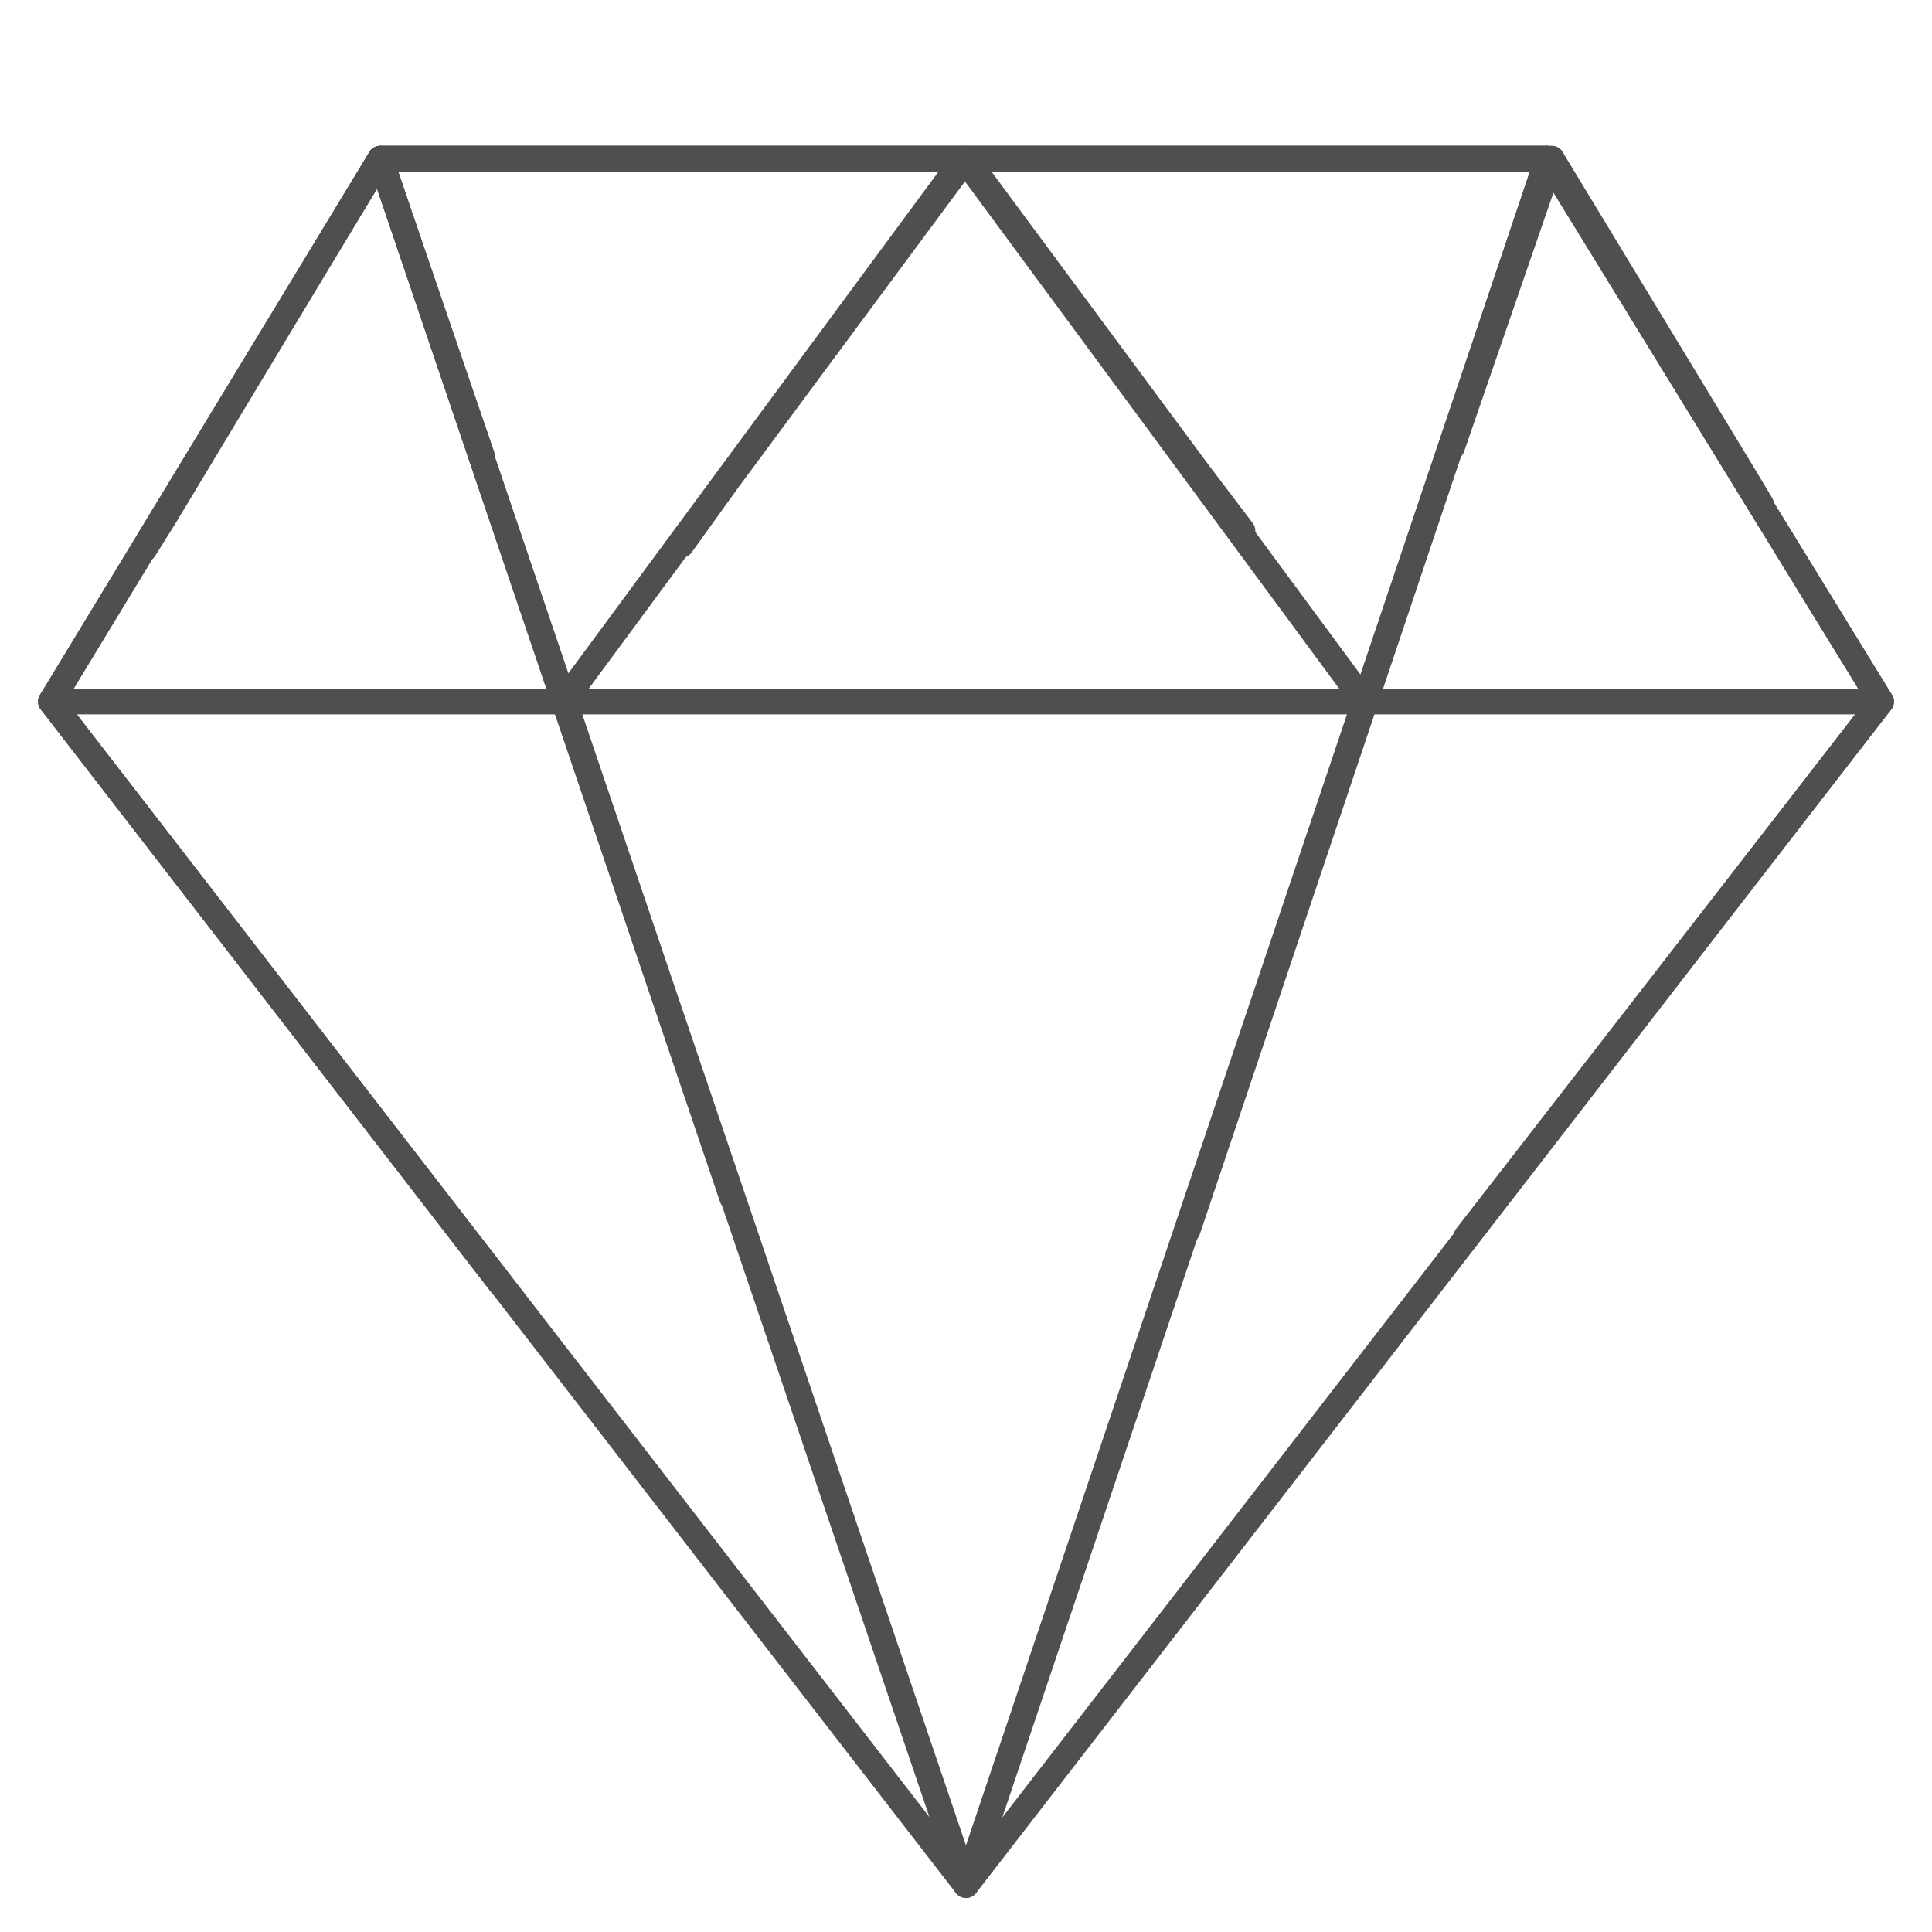 <?xml version="1.0" encoding="utf-8"?>
<!-- Generator: Adobe Illustrator 21.0.0, SVG Export Plug-In . SVG Version: 6.00 Build 0)  -->
<svg version="1.1" id="Warstwa_1" xmlns="http://www.w3.org/2000/svg" xmlns:xlink="http://www.w3.org/1999/xlink" x="0px" y="0px"
	 viewBox="0 0 95 95" style="enable-background:new 0 0 95 95;" xml:space="preserve">
<style type="text/css">
	.st0{display:none;}
	.st1{display:inline;fill:none;stroke:#4F4F4F;stroke-width:1.254;stroke-linecap:round;stroke-linejoin:round;}
	.st2{fill:none;stroke:#4F4F4F;stroke-width:1.254;stroke-linecap:round;stroke-linejoin:round;}
</style>
<g id="Warstwa_1_1_" class="st0">
	<path class="st1" d="M19.4,30.8c0.2-0.4,0.8-2.1,2.5-3c2.6-1.4,5.2,0,5.4,0.2c5.1,2.5,10.1,5.1,15.2,7.6c1.1,0.6,1.9,1.7,1.9,3V45
		c0,0.8-0.3,1.6-0.8,2.3L41,50.2c-0.4,0.5-0.4,1.2,0.1,1.6l2.2,1.9c0.7,0.6,1.1,1.5,1.1,2.5V65c0,3.9-4,6.6-7.6,5.1L21.7,64
		c-0.4-0.1-1.5-0.6-2.1-1.9c-1-1.9-0.2-3.6-0.2-3.9"/>
	<line class="st1" x1="30.3" y1="46.9" x2="40.7" y2="50.9"/>
	<path class="st1" d="M52.7,71.9V37.4c0-1.2,0.7-2.3,1.9-2.7l14.2-5.3c4.5-1.7,9.2,1.6,9.2,6.3V58c0,2.4-1.4,4.7-3.6,5.8L55,73.3
		C53.9,73.7,52.7,73,52.7,71.9z"/>
</g>
<g id="XMLID_552_">
	<polygon id="XMLID_569_" class="st2" points="2.5,34.5 18.7,7.8 76.1,7.8 92.5,34.5 47.5,92.7 	"/>
	<polyline id="XMLID_568_" class="st2" points="18.7,7.8 47.5,92.7 76.1,7.8 	"/>
	<polyline id="XMLID_567_" class="st2" points="24.6,63.1 2.5,34.5 18.7,7.8 76.1,7.8 92.5,34.5 72.1,60.8 	"/>
	<line id="XMLID_566_" class="st2" x1="58.4" y1="60.5" x2="76.1" y2="7.8"/>
	<line id="XMLID_565_" class="st2" x1="18.7" y1="7.8" x2="36" y2="58.9"/>
	<line id="XMLID_559_" class="st2" x1="92.5" y1="34.5" x2="2.5" y2="34.5"/>
	<polyline id="XMLID_558_" class="st2" points="67.1,34.5 47.4,7.8 27.7,34.5 	"/>
	<g id="XMLID_553_">
		<polyline id="XMLID_557_" class="st2" points="7.1,27 8.1,25.4 18.7,7.8 76.3,7.8 85.7,23.3 86.6,24.8 		"/>
		<line id="XMLID_556_" class="st2" x1="71.4" y1="22" x2="76.3" y2="7.8"/>
		<line id="XMLID_555_" class="st2" x1="18.7" y1="7.8" x2="23.7" y2="22.4"/>
		<polyline id="XMLID_554_" class="st2" points="61.1,26.1 58.9,23.2 47.5,7.8 35.8,23.6 33.5,26.8 		"/>
	</g>
</g>
</svg>
